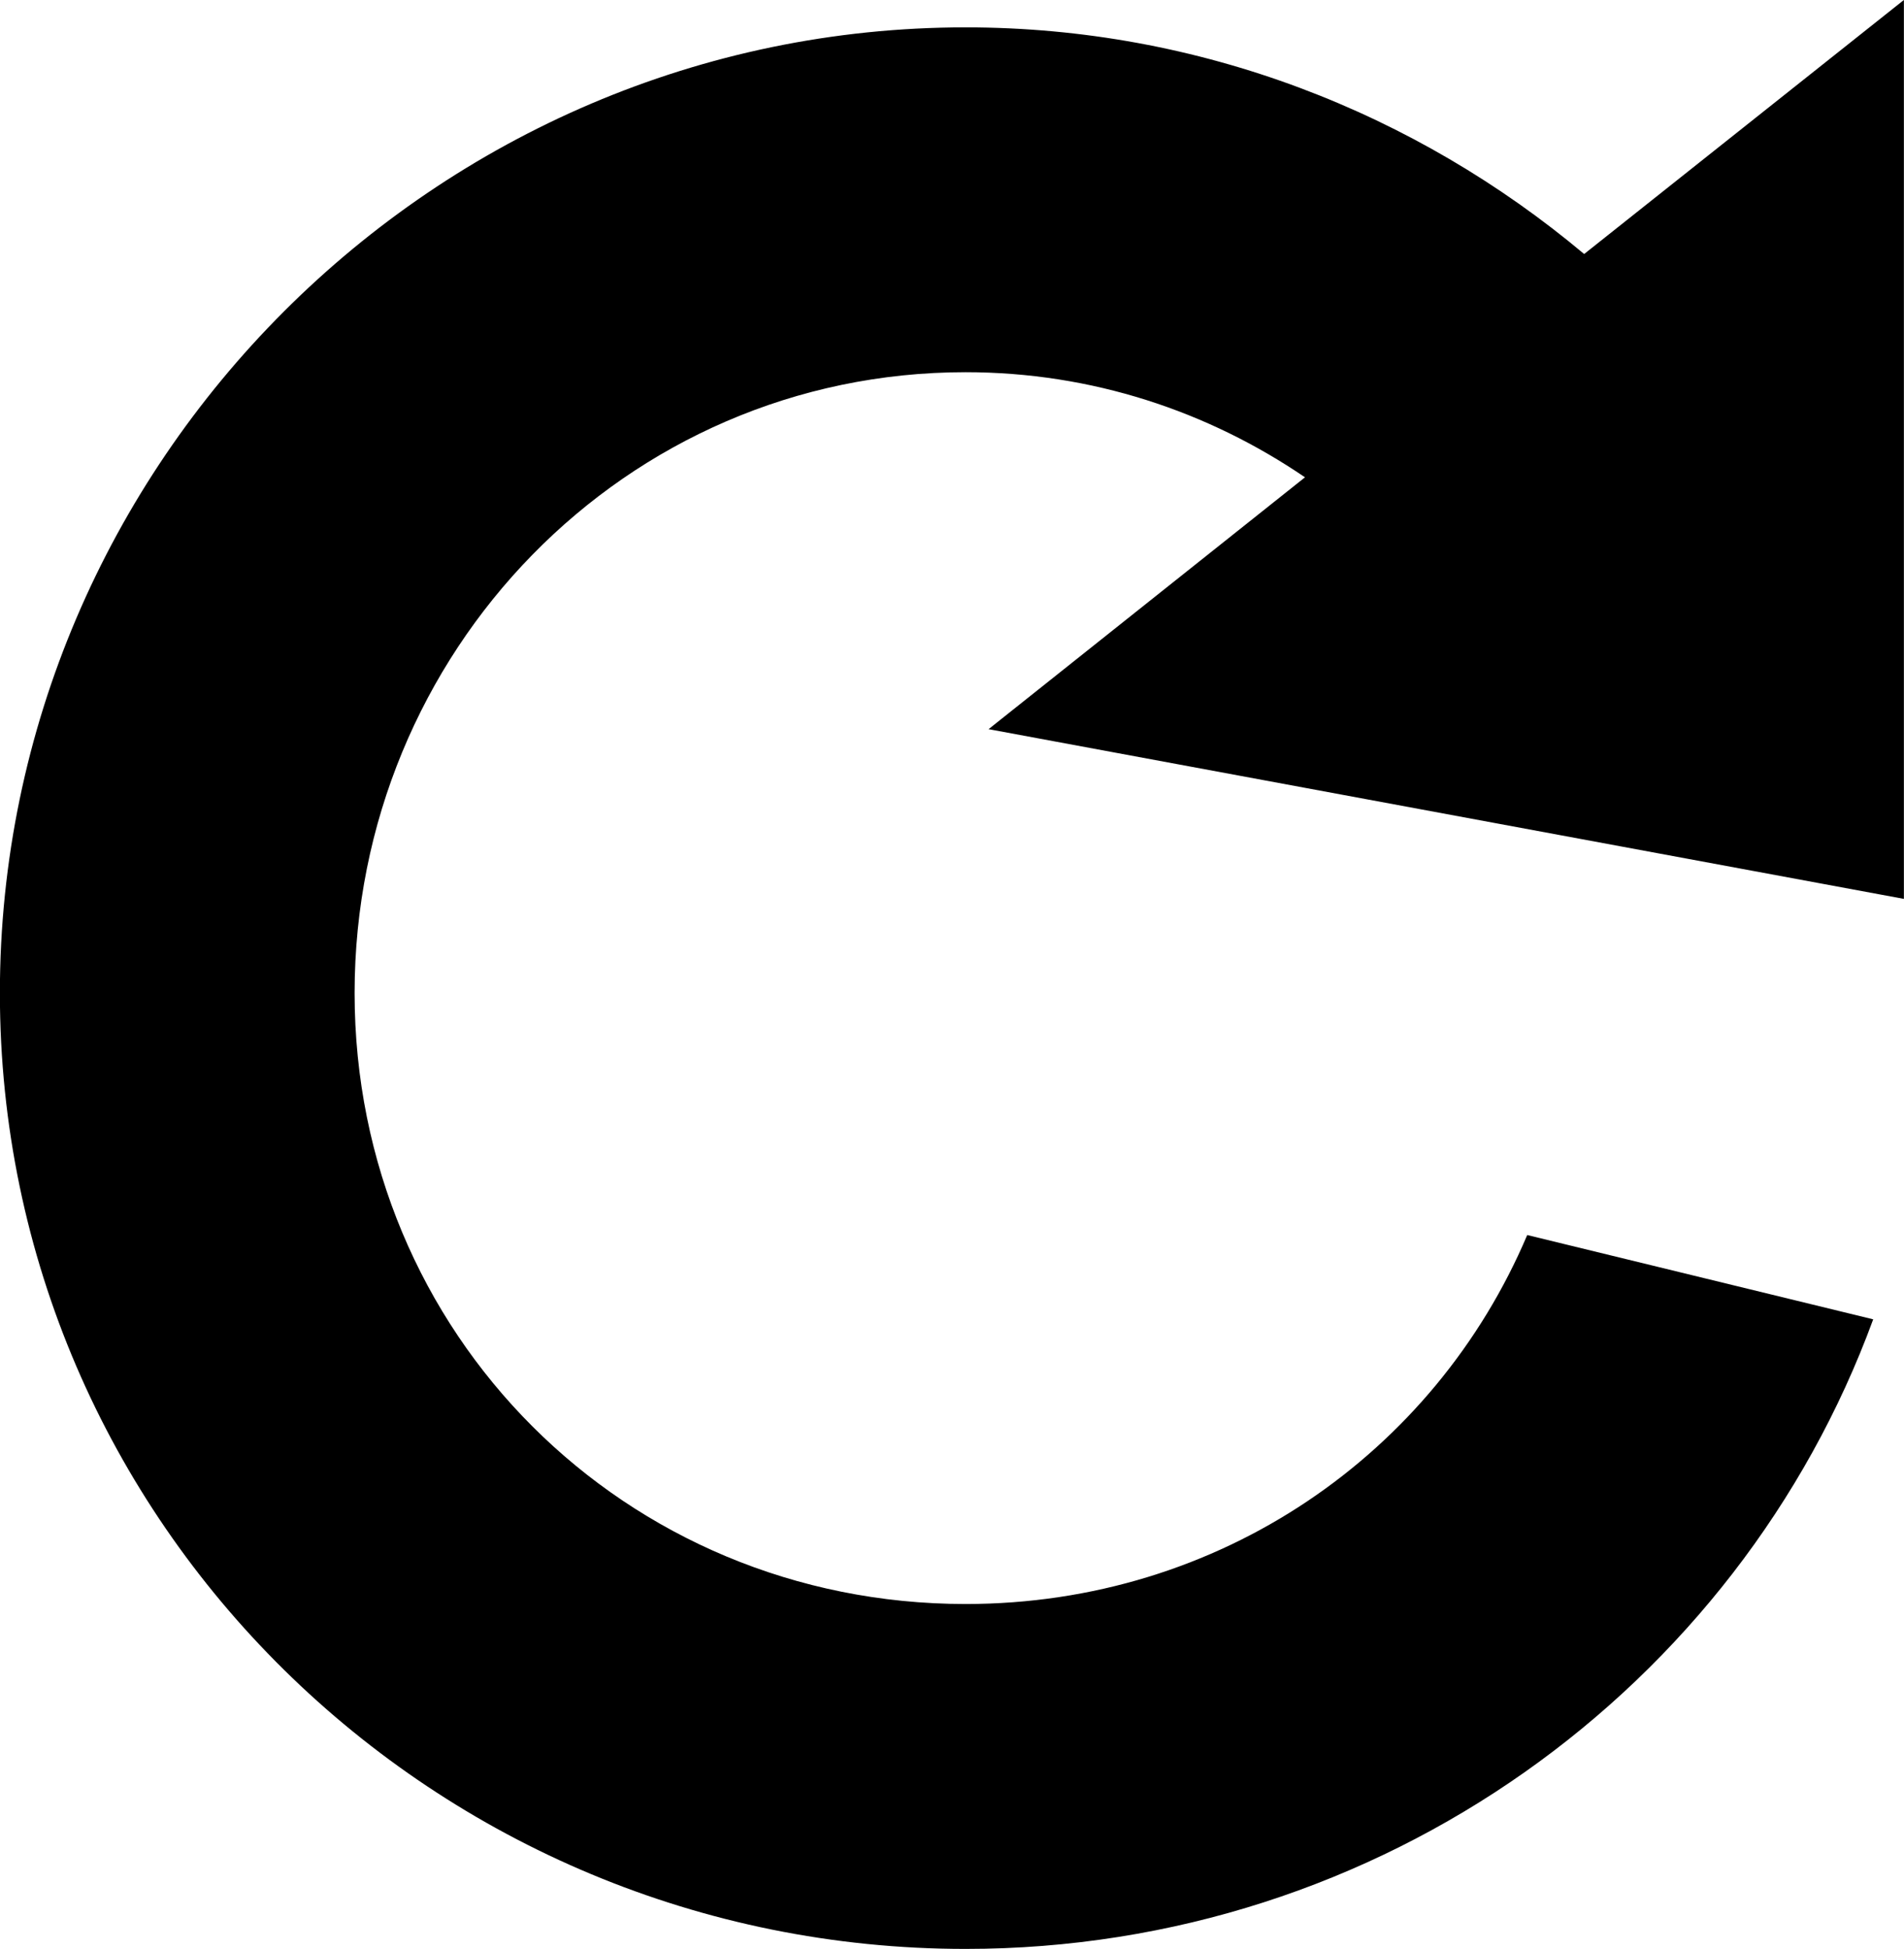 <?xml version="1.0" encoding="UTF-8" standalone="no"?>
<!-- Created with Inkscape (http://www.inkscape.org/) -->
<svg
    xmlns:inkscape="http://www.inkscape.org/namespaces/inkscape"
    xmlns:rdf="http://www.w3.org/1999/02/22-rdf-syntax-ns#"
    xmlns="http://www.w3.org/2000/svg"
    xmlns:cc="http://creativecommons.org/ns#"
    xmlns:dc="http://purl.org/dc/elements/1.1/"
    xmlns:sodipodi="http://sodipodi.sourceforge.net/DTD/sodipodi-0.dtd"
    xmlns:svg="http://www.w3.org/2000/svg"
    xmlns:ns1="http://sozi.baierouge.fr"
    xmlns:xlink="http://www.w3.org/1999/xlink"
    id="svg2"
    sodipodi:docname="New document 1"
    viewBox="0 0 54.344 55.625"
    version="1.1"
    inkscape:version="0.48.3.1 r9886"
  >
  <sodipodi:namedview
      id="base"
      bordercolor="#666666"
      inkscape:pageshadow="2"
      inkscape:window-y="-4"
      fit-margin-left="0"
      pagecolor="#ffffff"
      fit-margin-top="0"
      inkscape:window-maximized="1"
      inkscape:zoom="1.7904509"
      inkscape:window-x="-4"
      inkscape:window-height="1003"
      showgrid="false"
      borderopacity="1.0"
      inkscape:current-layer="layer1"
      inkscape:cx="41.360346"
      inkscape:cy="26.722271"
      fit-margin-right="0"
      fit-margin-bottom="0"
      inkscape:window-width="1680"
      inkscape:pageopacity="0.0"
      inkscape:document-units="px"
    >
    <inkscape:grid
        id="grid3766"
        dotted="true"
        originy="-682.612px"
        enabled="true"
        originx="-344.938px"
        visible="true"
        snapvisiblegridlinesonly="true"
        type="xygrid"
        empspacing="5"
    />
  </sodipodi:namedview
  >
  <g
      id="layer1"
      inkscape:label="Layer 1"
      inkscape:groupmode="layer"
      transform="translate(-344.94 -314.12)"
    >
    <path
        id="path3768"
        style="block-progression:tb;text-indent:0;color:#000000;text-transform:none;fill:#000000"
        inkscape:connector-curvature="0"
        d="m399.28 314.12-9.125 7.25c-4.799-4.024-10.962-6.469-17.656-6.469-15.129 0-27.562 12.434-27.562 27.562 0 15.129 12.434 27.281 27.562 27.281 11.86 0 22.052-7.455 25.906-17.969l-9.875-2.406c-2.643 6.232-8.767 10.531-16.031 10.531-9.724 0-17.438-7.713-17.438-17.438 0-9.724 7.713-17.719 17.438-17.719 3.608 0 6.923 1.117 9.688 3l-9.031 7.188 26.125 4.844v-25.656z"
    />
  </g
  >
</svg
>
